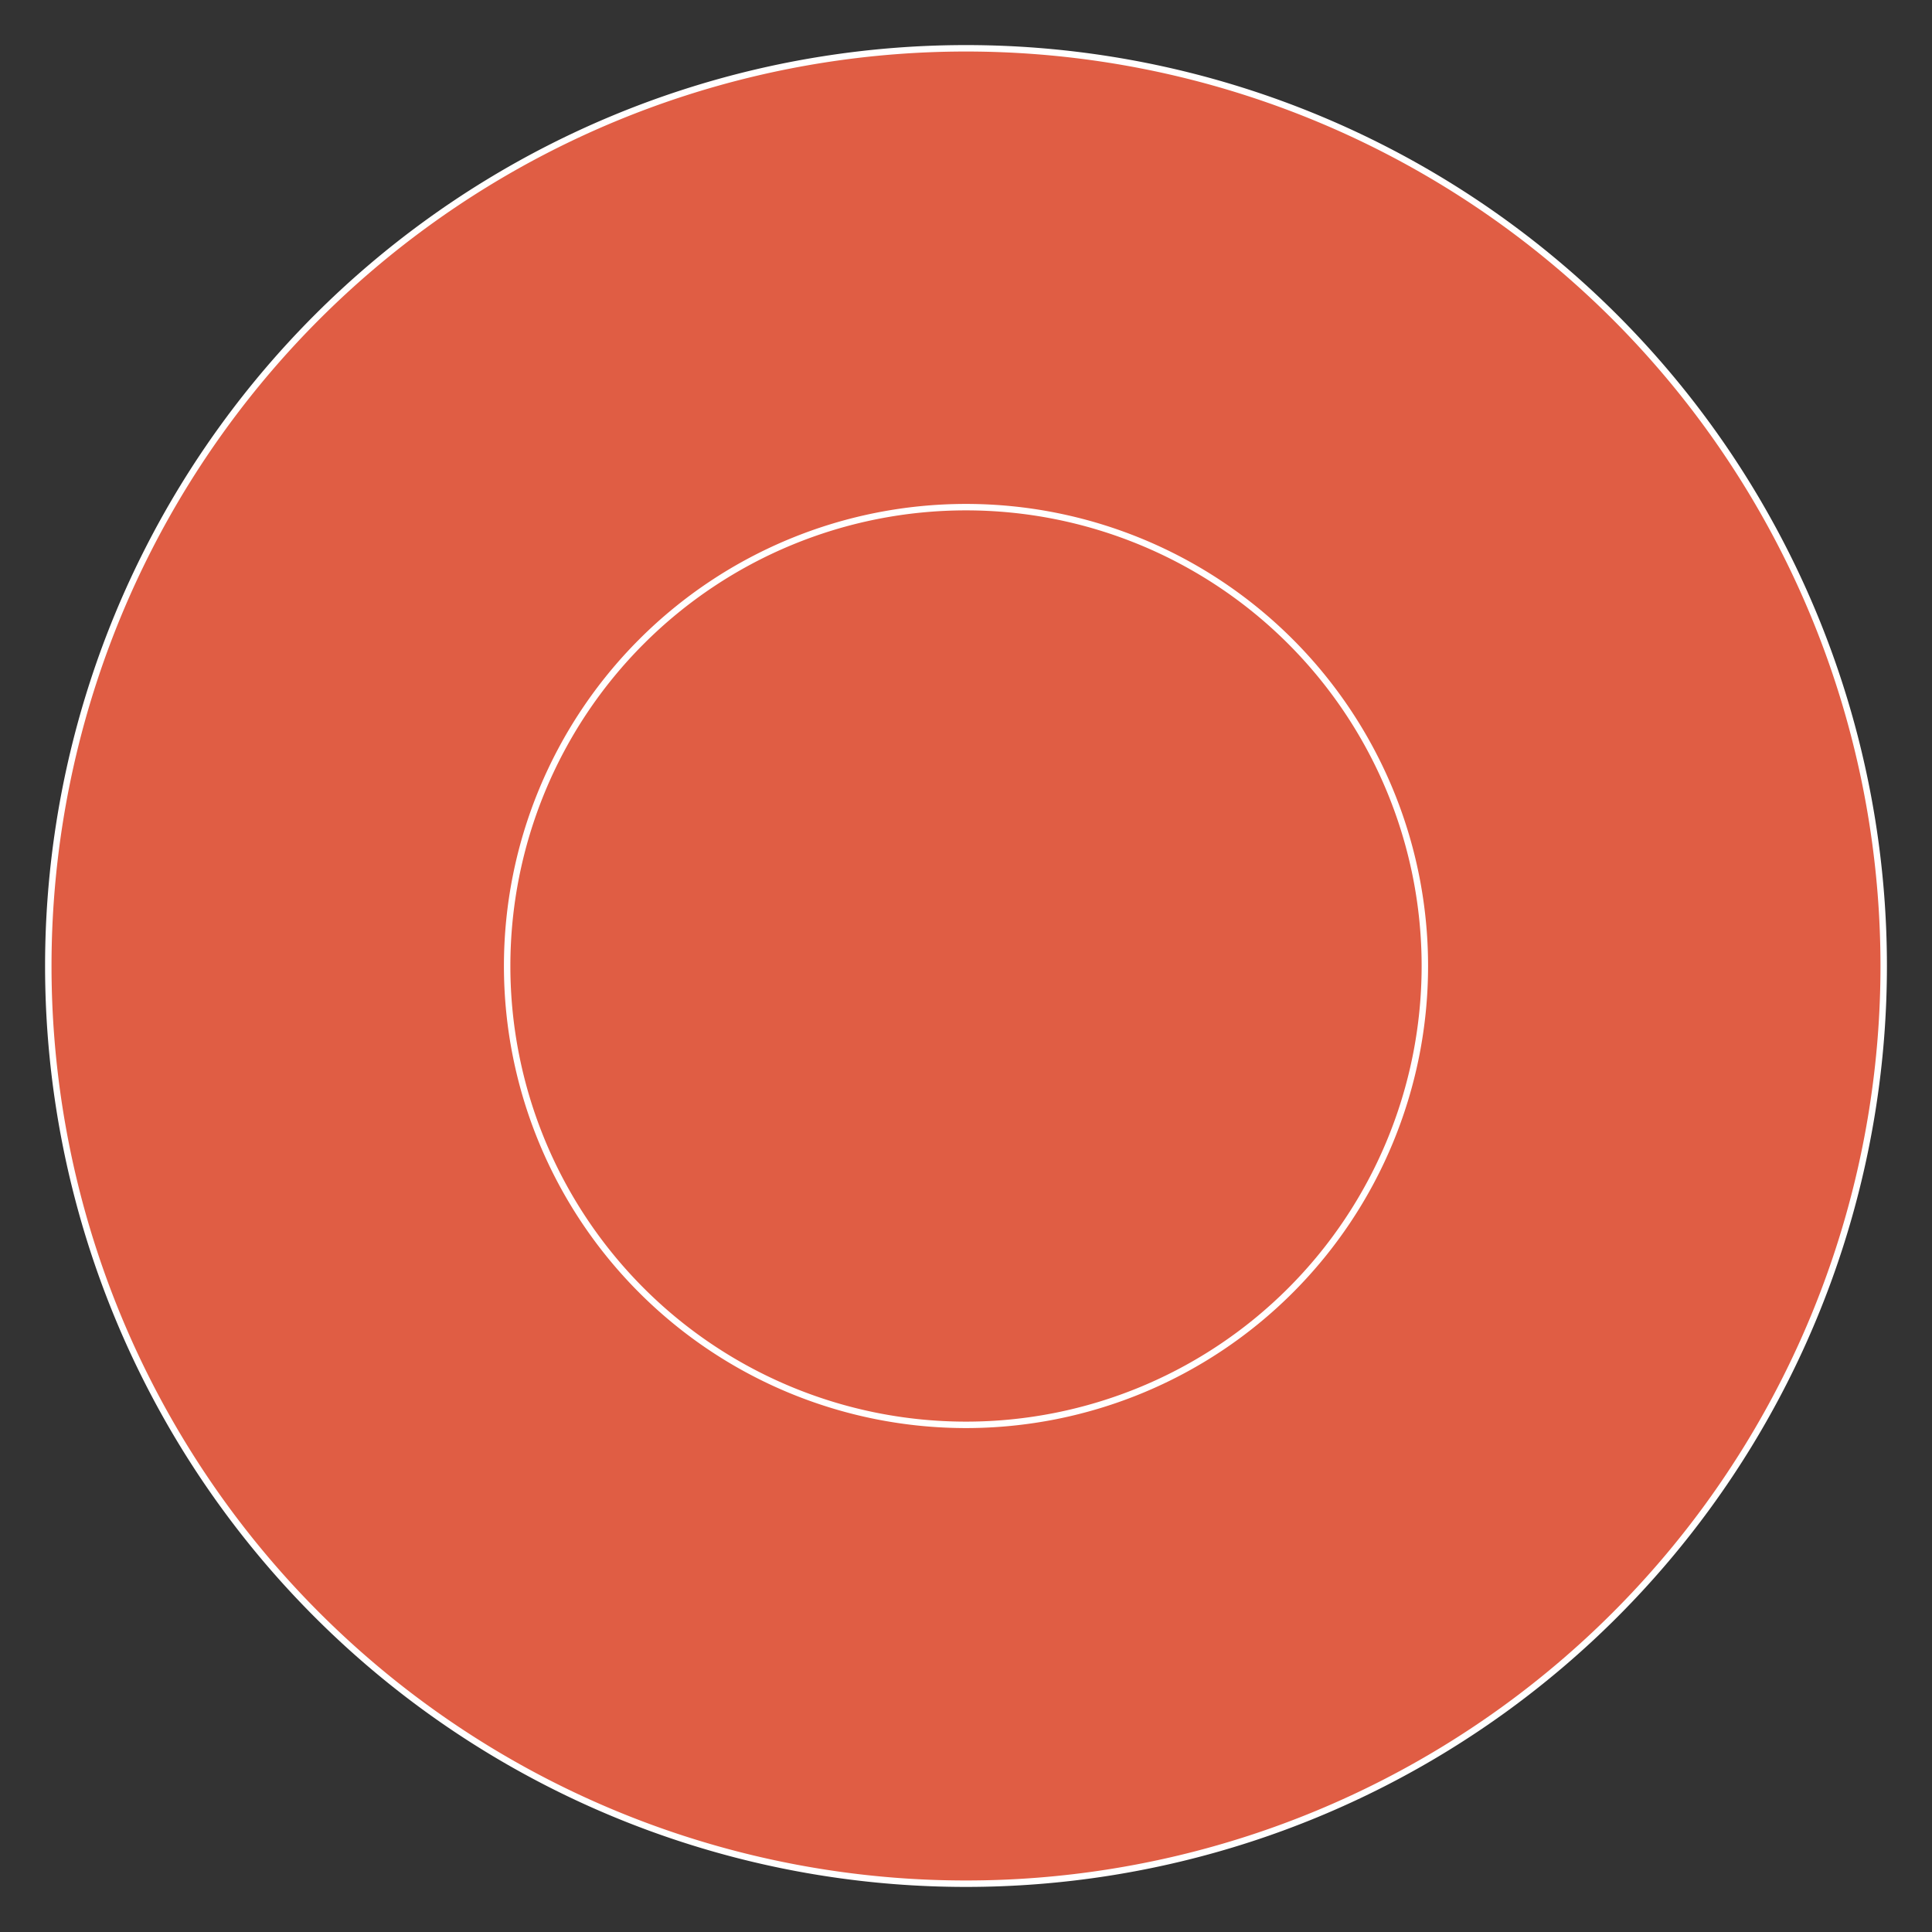 <svg baseProfile="full" width="300" height="300" viewBox="0 0 300 300" version="1.1"
xmlns="http://www.w3.org/2000/svg" xmlns:ev="http://www.w3.org/2001/xml-events"
xmlns:xlink="http://www.w3.org/1999/xlink">

<rect x="0" y="0" width="300" height="300" fill="#333333" stroke="none"/>

<style>rect.s{mask:url(#mask);}</style>
<defs>
  <pattern id="white" width="4" height="4" patternUnits="userSpaceOnUse" patternTransform="rotate(45)">
    <rect width="2" height="2" transform="translate(0,0)" fill="white"></rect>
  </pattern>
  <mask id="mask">
    <rect x="0" y="0" width="100%" height="100%" fill="url(#white)"></rect>
  </mask>
</defs>

<circle cx="150.0" cy="150.0" fill="#e05d44" r="71.25" stroke="white" stroke-width="1" />
<path d="M 7.5 150.0 A 142.5 142.5 0 0 0 292.5 150.0 A 142.5 142.5 0 0 0 7.5 150.0 z M 78.75 150.0 A 71.25 71.25 0 0 0 221.25 150.0 A 71.25 71.25 0 0 0 78.75 150.0 z " fill="#e05d44" stroke="white" stroke-width="1"/>
</svg>